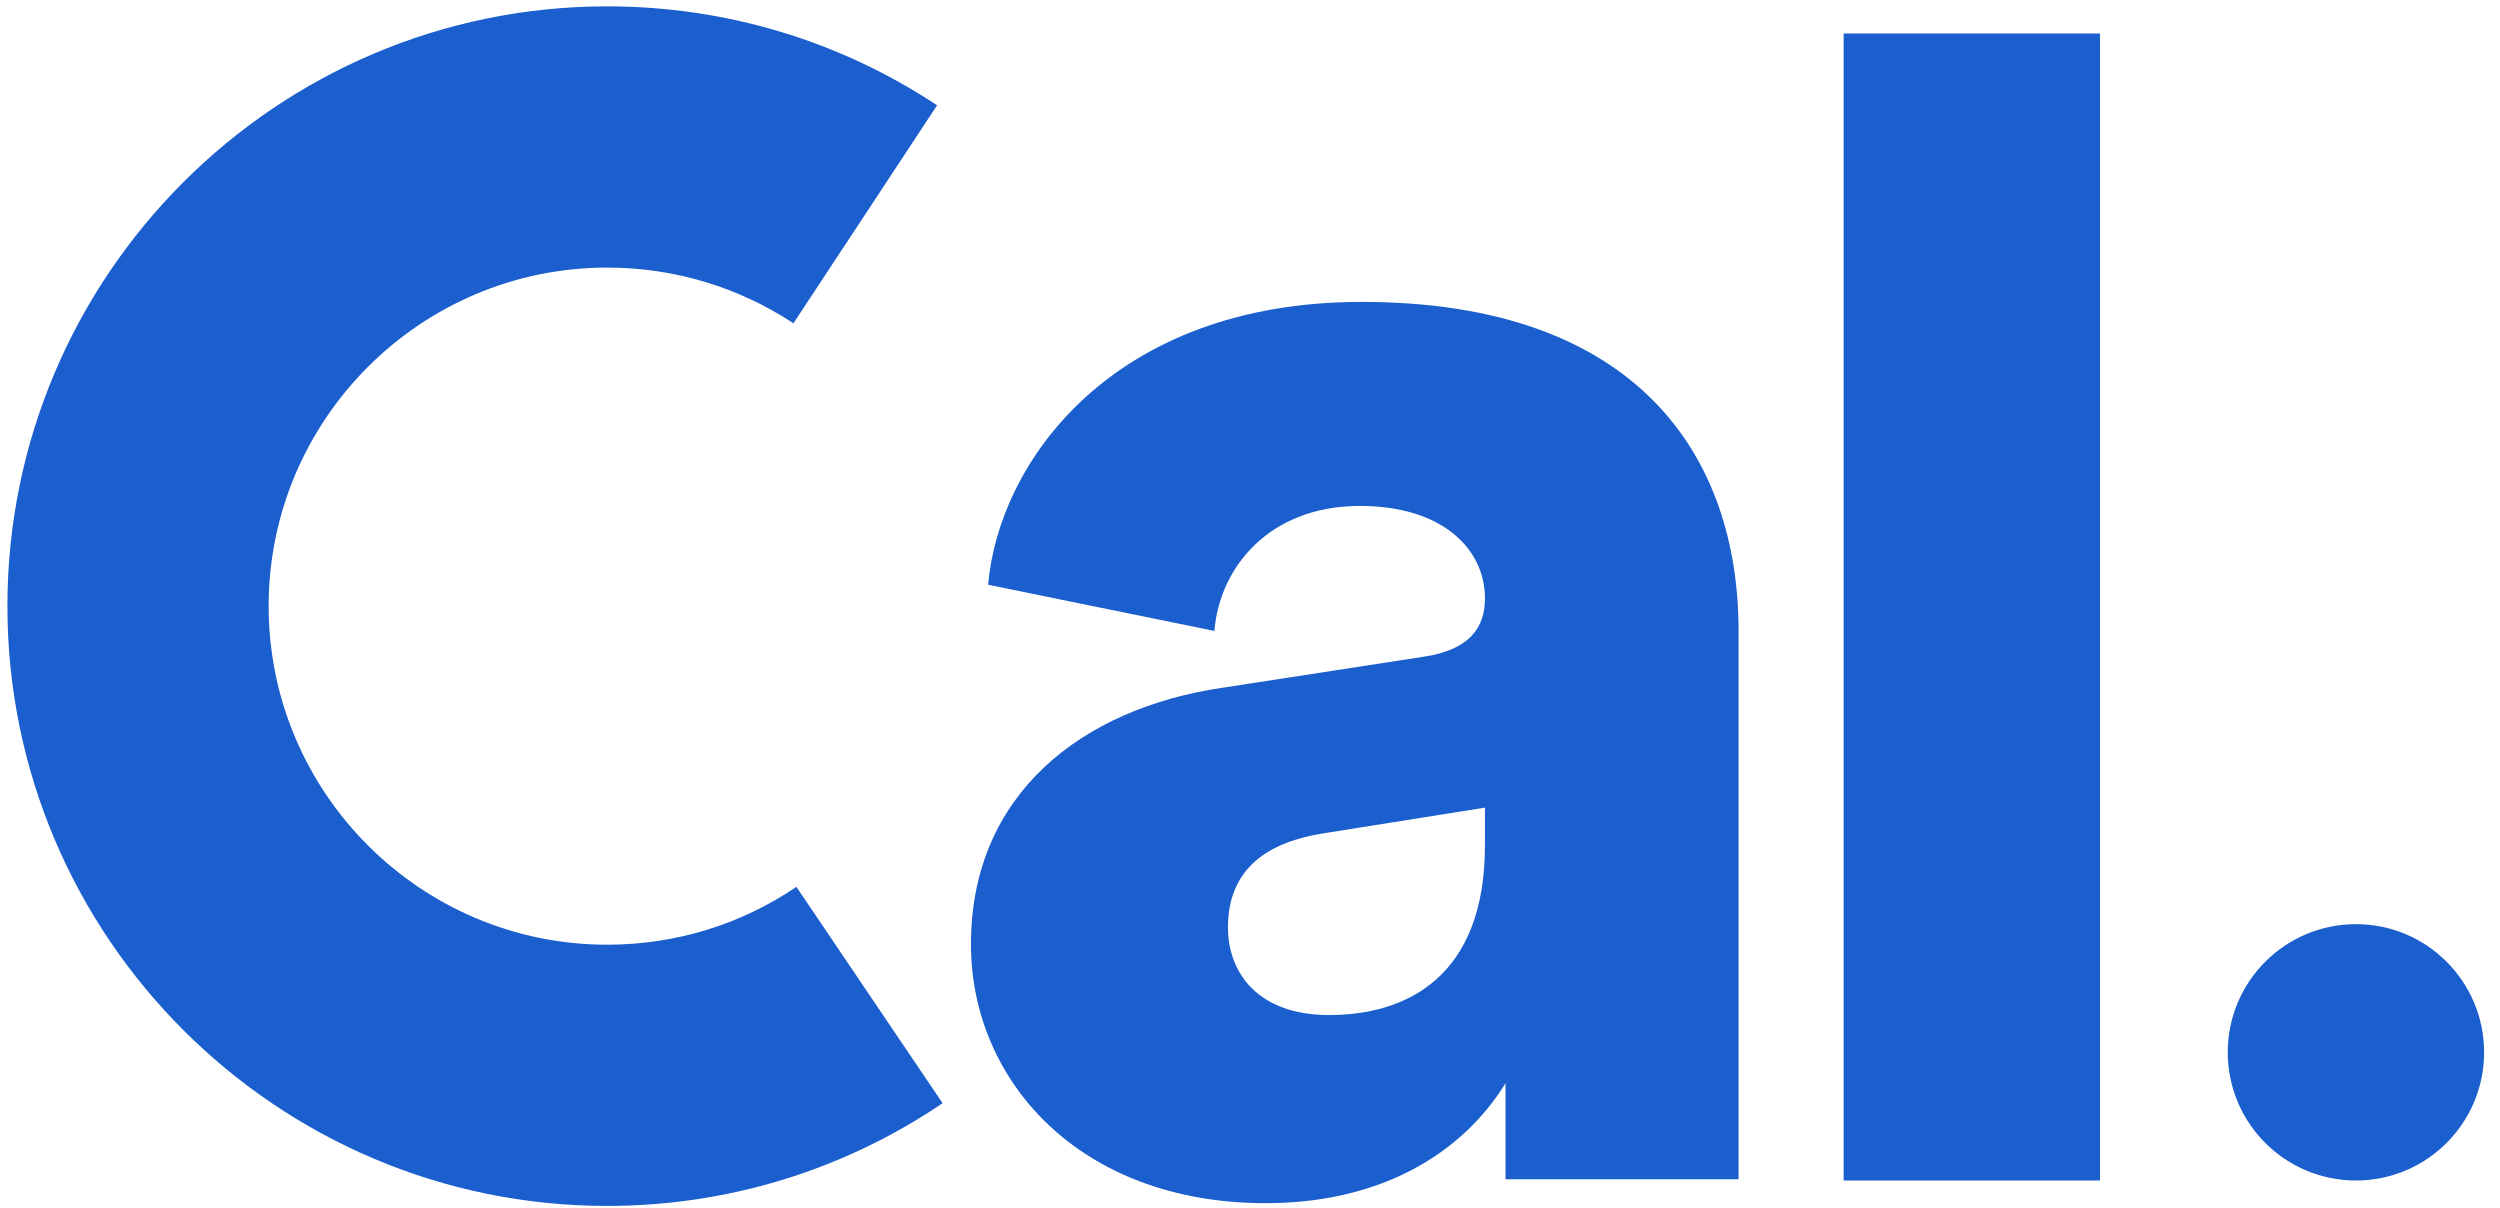 <?xml version="1.0" encoding="utf-8"?>
<!-- Generator: Adobe Illustrator 23.0.2, SVG Export Plug-In . SVG Version: 6.00 Build 0)  -->
<svg version="1.1" id="Layer_1" xmlns="http://www.w3.org/2000/svg" xmlns:xlink="http://www.w3.org/1999/xlink" x="0px" y="0px"
	 viewBox="0 0 118 57" style="enable-background:new 0 0 118 57;" xml:space="preserve">
<style type="text/css">
	.st0{fill:#1B5ECE;}
	.st1{fill:none;}
</style>
<g id="Ebene_2">
	<g>
		<rect x="87.02" y="1.58" class="st0" width="12.1" height="54.14"/>
		<circle class="st0" cx="111.2" cy="49.67" r="6.05"/>
		<g>
			<path class="st0" d="M28.66,56.92c-15.61,0-28.31-12.7-28.31-28.31S13.05,0.3,28.66,0.3c5.56,0,10.95,1.61,15.57,4.67
				l-6.78,10.29c-2.61-1.72-5.64-2.63-8.79-2.63c-8.81,0-15.98,7.17-15.98,15.98s7.17,15.98,15.98,15.98c3.2,0,6.29-0.94,8.93-2.73
				l6.9,10.21C39.81,55.24,34.33,56.92,28.66,56.92z"/>
		</g>
		<g>
			<path class="st0" d="M57.71,32.46L67.18,31c2.18-0.32,2.91-1.38,2.91-2.75c0-2.35-2.02-4.37-5.9-4.37c-4.29,0-6.63,2.91-6.87,5.9
				L46.64,27.6c0.49-5.74,5.82-13.35,17.63-13.35c13.02,0,17.79,7.28,17.79,15.53v25.88h-11c0,0,0-1.78,0-4.53
				c-2.1,3.4-5.99,5.66-11.32,5.66c-8.82,0-13.91-5.82-13.91-12.21C45.82,37.48,51.08,33.43,57.71,32.46z M70.09,39.9v-1.78
				l-7.6,1.21c-2.59,0.4-4.53,1.62-4.53,4.45c0,2.1,1.38,4.13,4.77,4.13C66.37,47.91,70.09,46.13,70.09,39.9z"/>
		</g>
		<rect x="-1.04" y="-9.45" class="st1" width="121.77" height="71.63"/>
	</g>
</g>
</svg>
